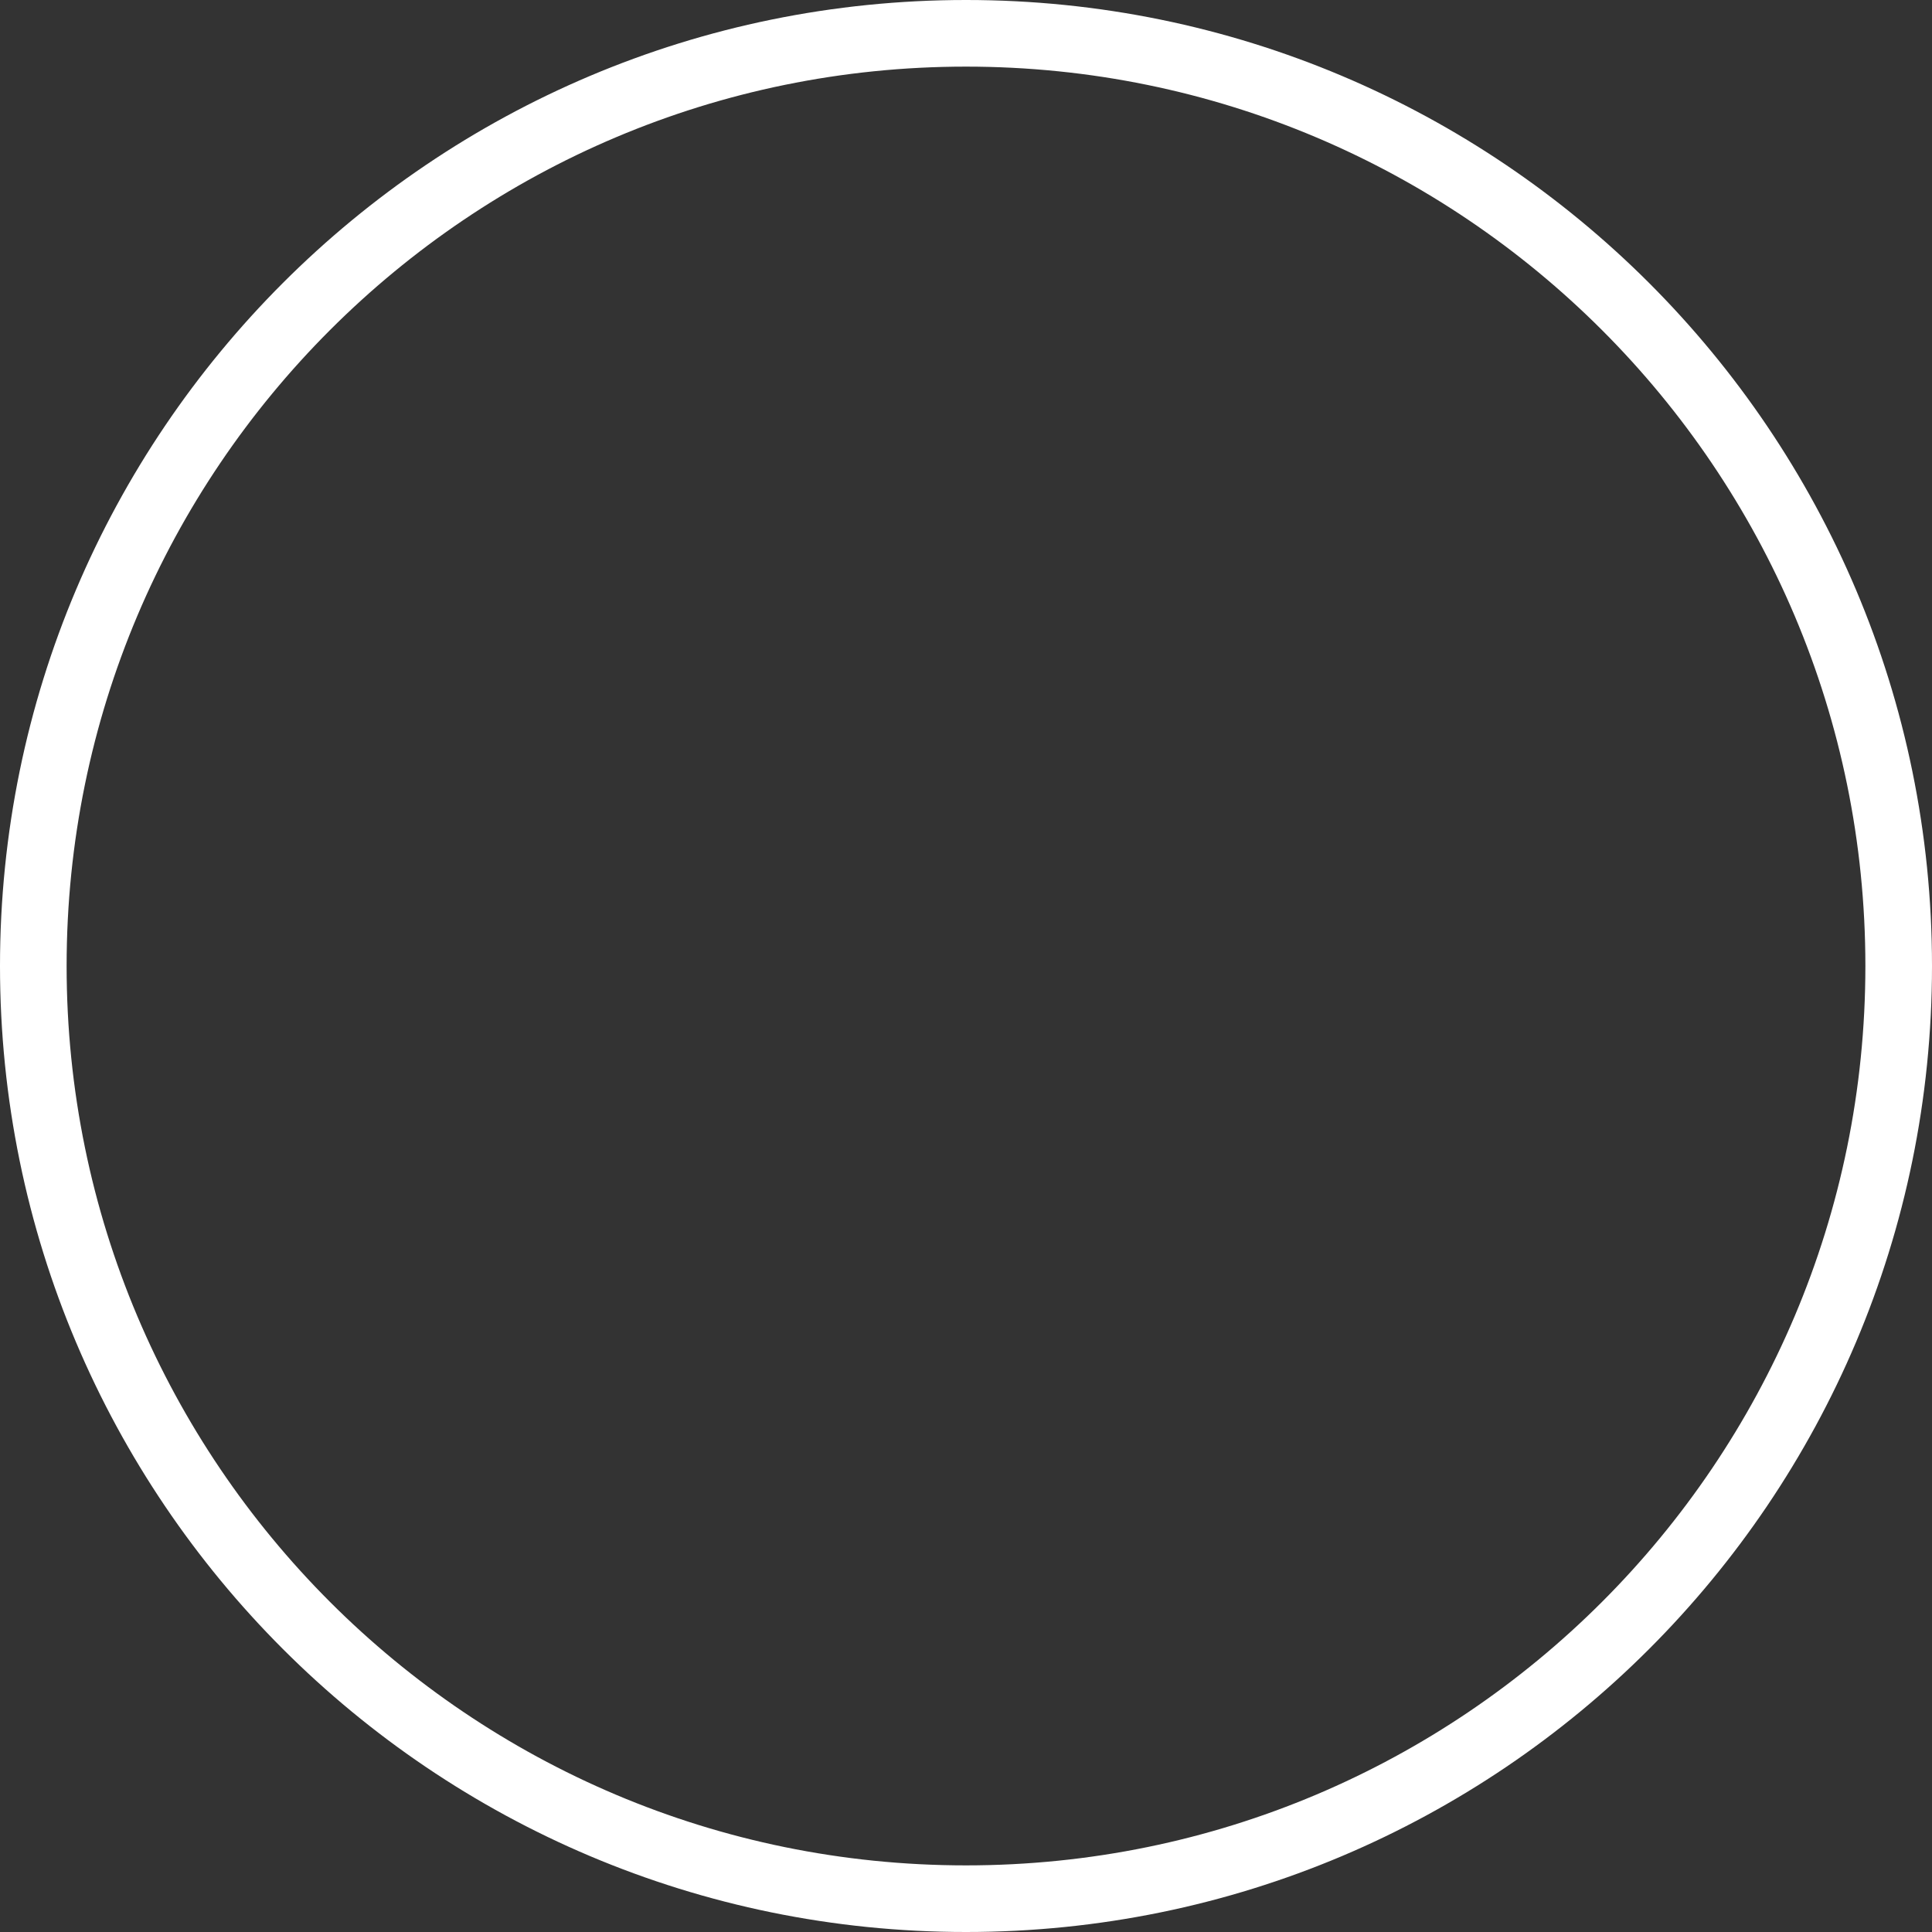 <?xml version="1.0" encoding="UTF-8"?><svg xmlns="http://www.w3.org/2000/svg" xmlns:xlink="http://www.w3.org/1999/xlink" xmlns:svgjs="http://svgjs.dev/svgjs" version="1.1" width="29px" height="29px" viewBox="-0.5 -0.5 29 29" aria-hidden="true"><rect x="-0.5" y="-0.5" width="29" height="29" fill="#333333" stroke="none"/><defs><linearGradient class="cerosgradient" data-cerosgradient="true" id="CerosGradient_id3fbb6e24d" gradientUnits="userSpaceOnUse" x1="50%" y1="100%" x2="50%" y2="0%"><stop offset="0%" stop-color="#d1d1d1"/><stop offset="100%" stop-color="#d1d1d1"/></linearGradient><linearGradient/></defs><g><g transform="matrix(1, 0, 0, 1, 0, 0)"><path d="M28,14c0,7.732 -6.268,14 -14,14c-7.732,0 -14,-6.268 -14,-14c0,-7.732 6.268,-14 14,-14c7.732,0 14,6.268 14,14z" transform="matrix(1,0,0,1,0,0)" fill-rule="nonzero" fill-opacity="0" stroke-miterlimit="28.96" stroke="#ffffff"/></g></g></svg>